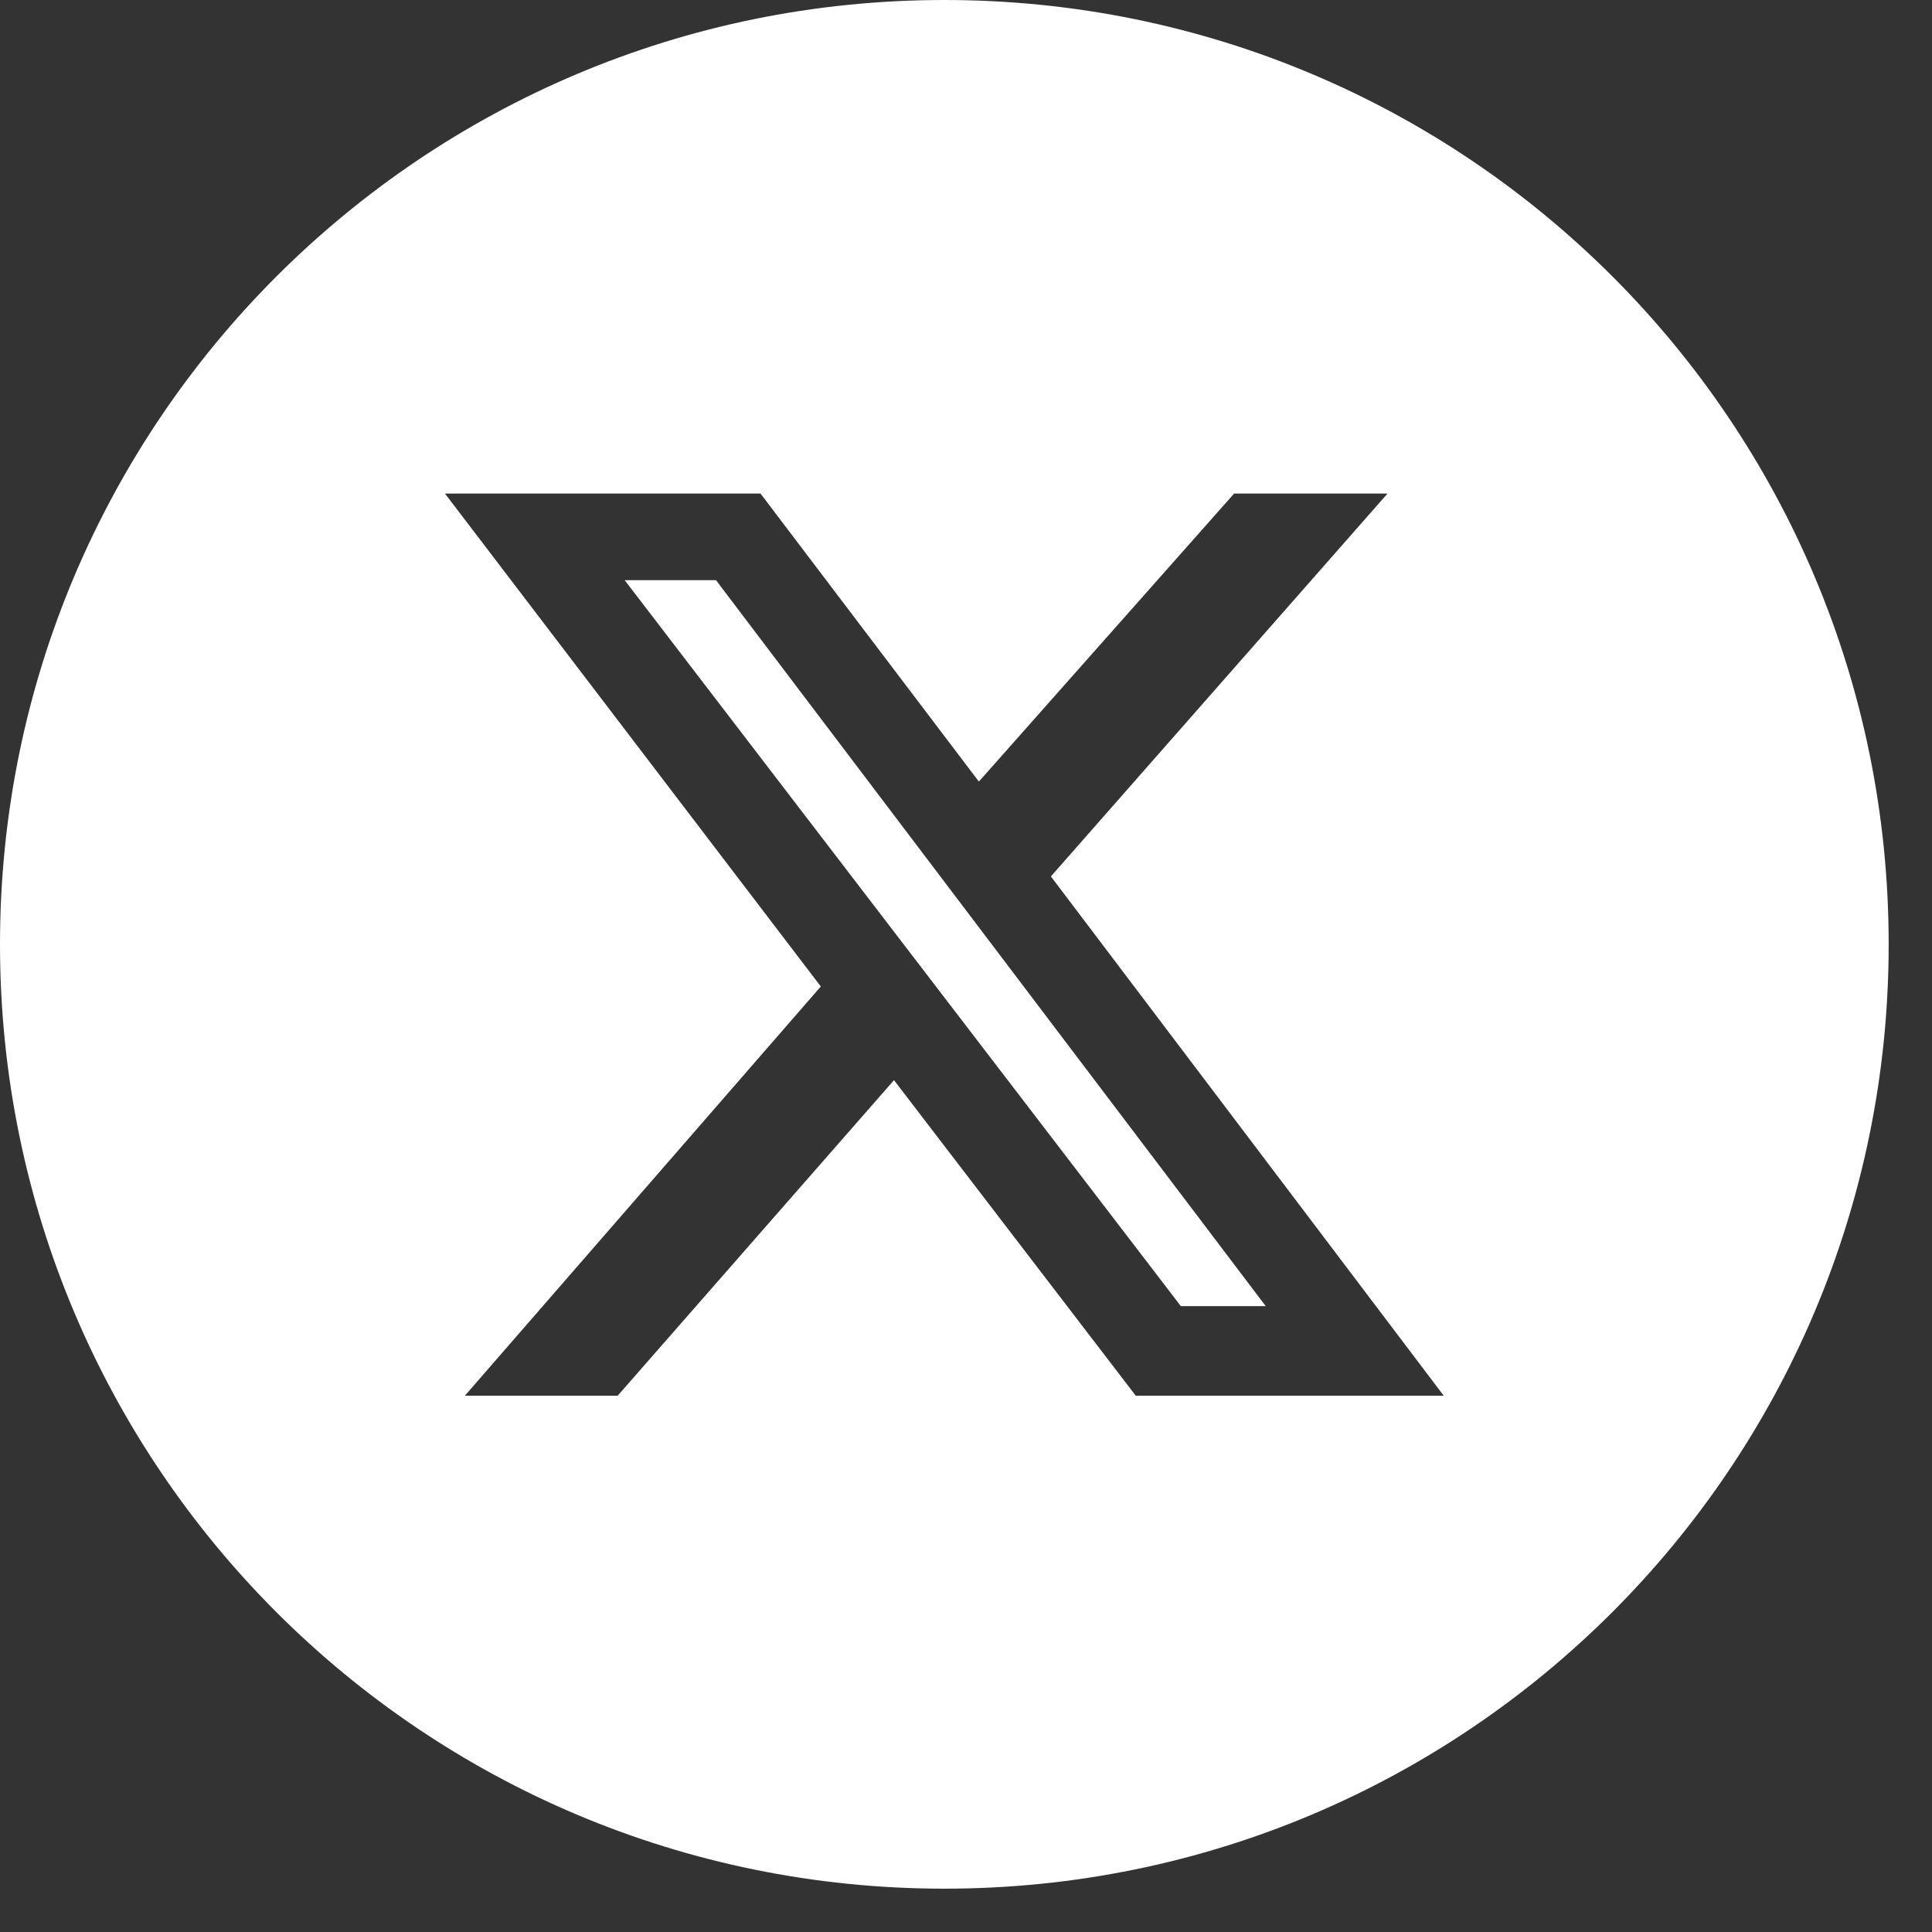 <?xml version="1.0" encoding="UTF-8"?>
<svg width="33" height="33" id="Camada_2" data-name="Camada 2" xmlns="http://www.w3.org/2000/svg" viewBox="0 0 33 33">
  <rect x="0" y="0" width="33" height="33" fill="#333333" stroke="none"/>
  <defs>
    <style>
      .cls-1 {
        fill: #fff;
        stroke-width: 0px;
      }
    </style>
  </defs>
  <g id="Camada_1-2" data-name="Camada 1">
    <g id="Camada_1-2" data-name="Camada 1-2">
      <g>
        <polygon class="cls-1" points="10.67 9.91 20.17 22.31 21.62 22.31 12.23 9.91 10.67 9.91"/>
        <path class="cls-1" d="M16.13,0C7.22,0,0,7.21,0,16.13s7.22,16.13,16.13,16.13,16.13-7.21,16.13-16.13S25.05,0,16.13,0ZM19.4,23.84l-4.13-5.39-4.72,5.39h-2.61l6.08-6.99-6.42-8.42h5.39l3.73,4.92,4.36-4.92h2.62l-5.75,6.54,6.71,8.87h-5.26Z"/>
      </g>
    </g>
  </g>
</svg>